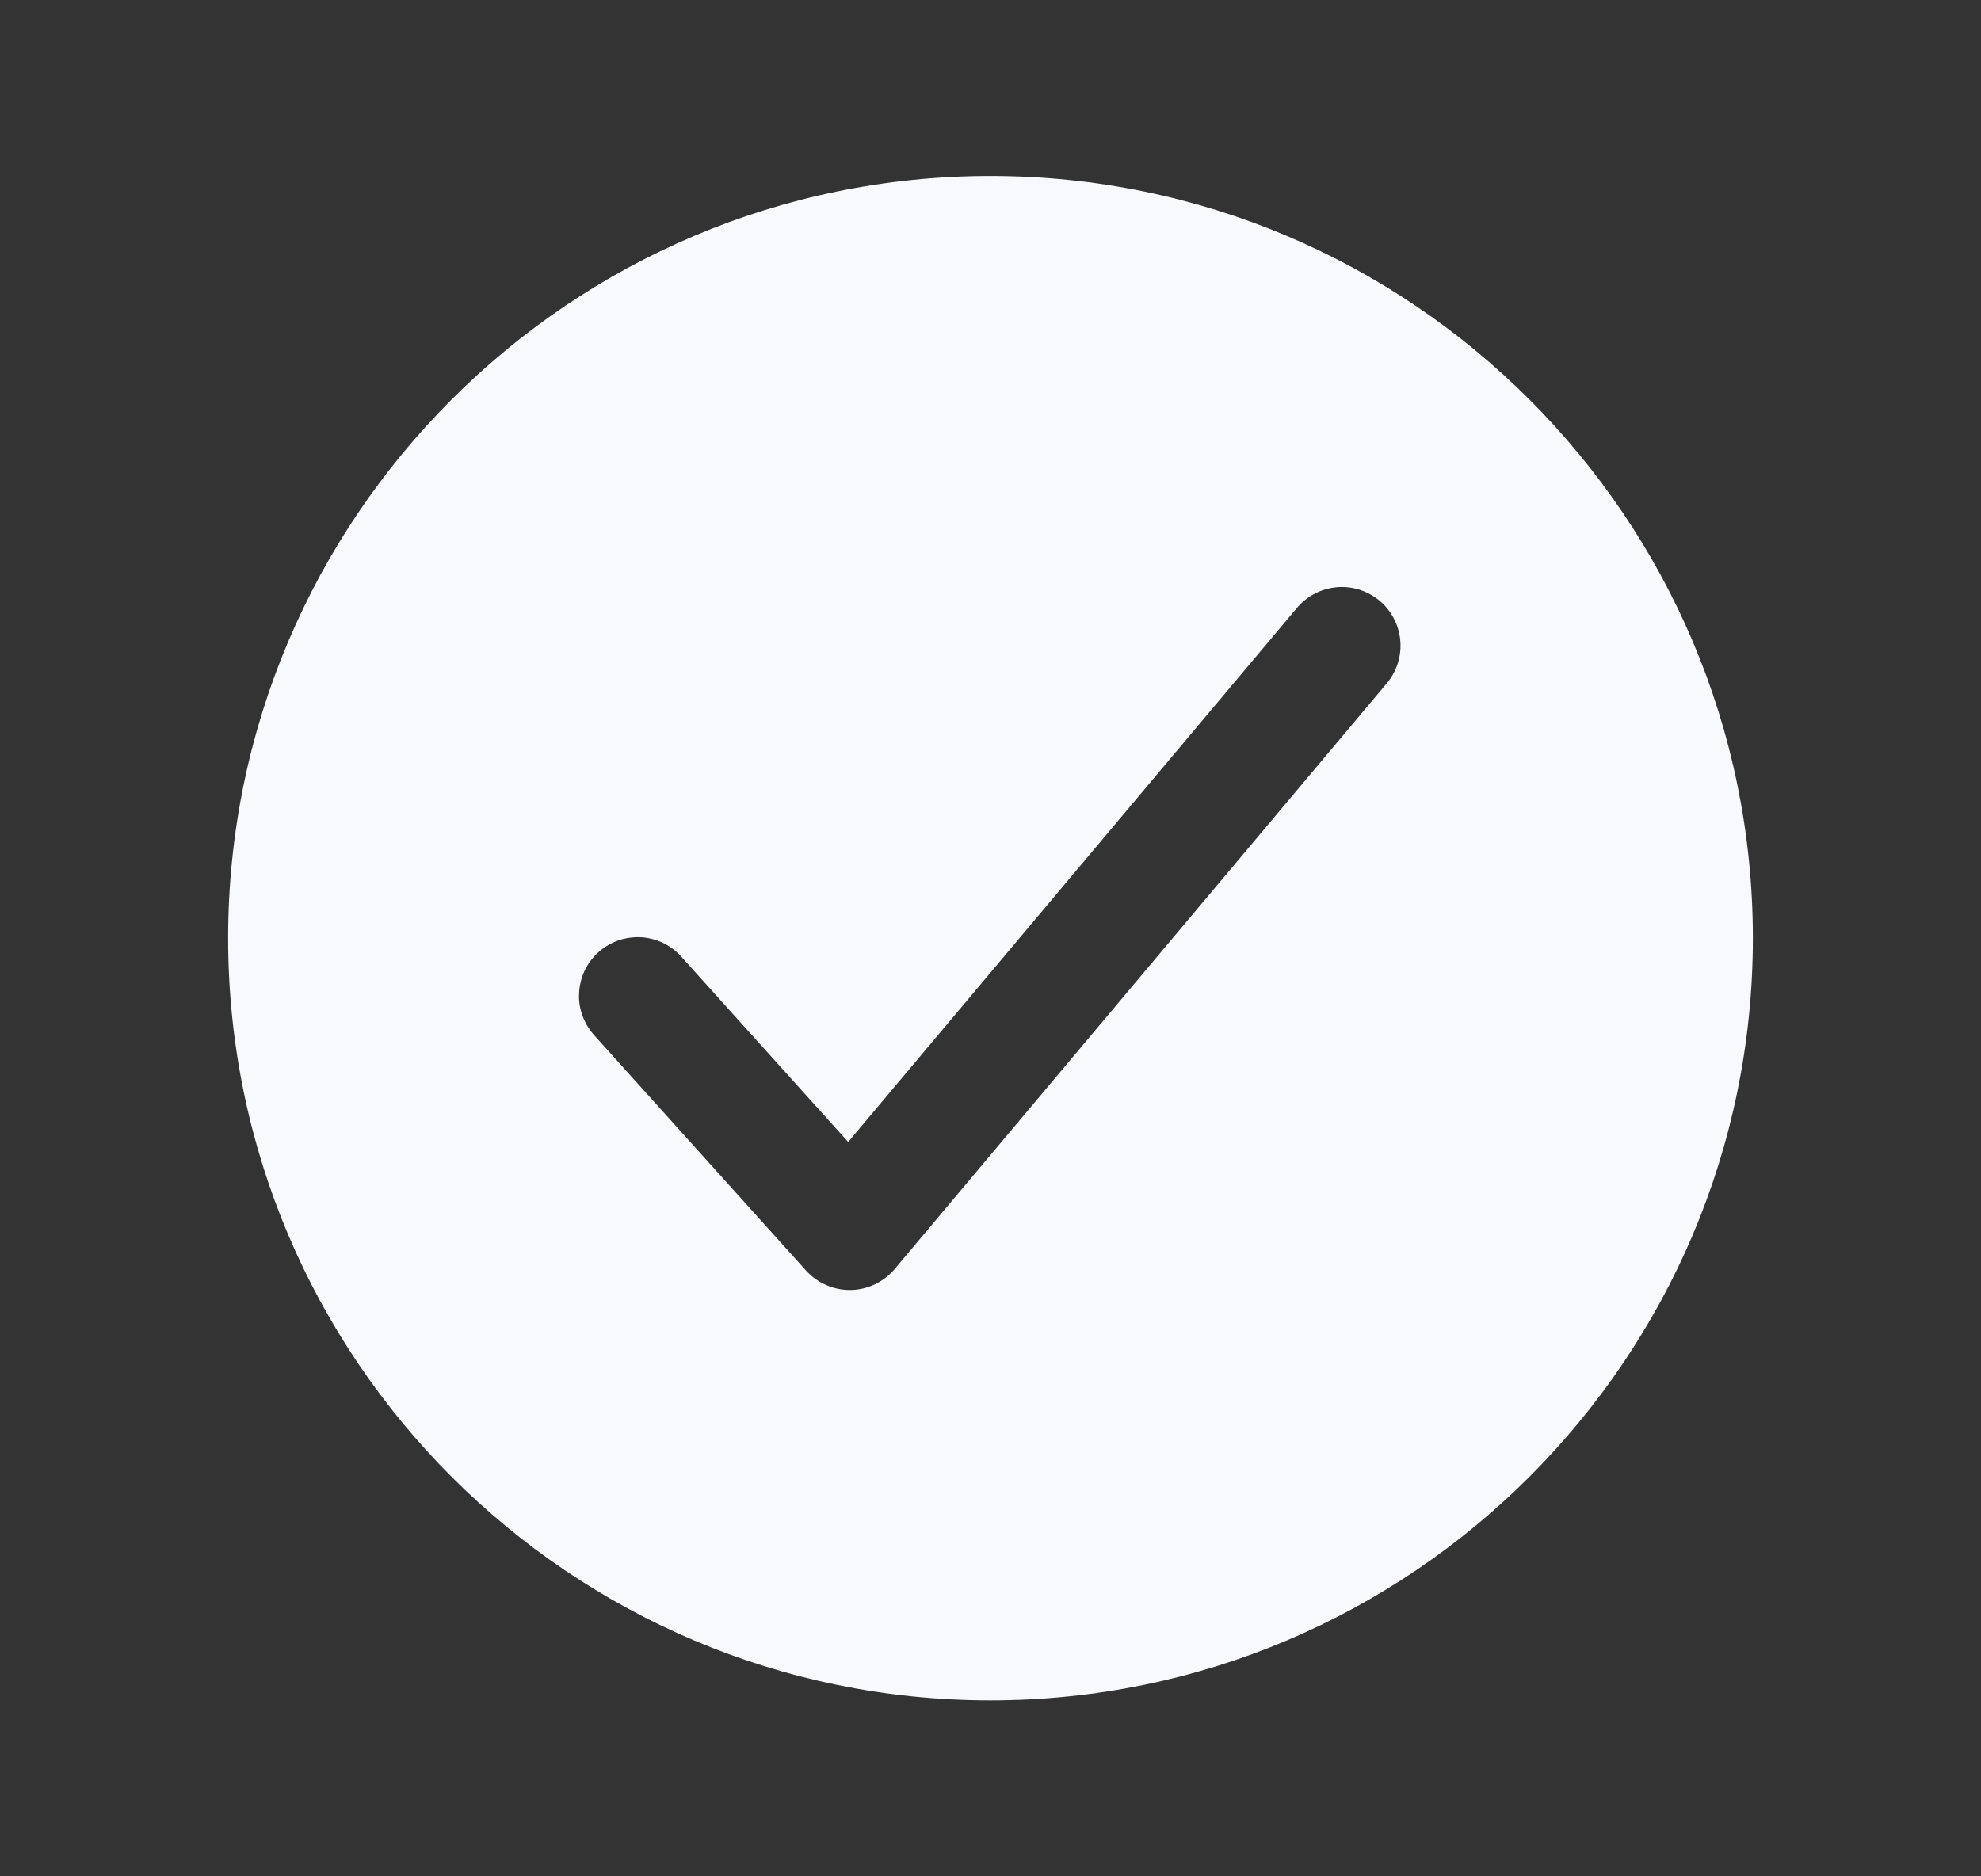 <svg width="19" height="18" viewBox="0 0 19 18" fill="none" xmlns="http://www.w3.org/2000/svg">
<rect x="0" y="0" width="19" height="18" fill="#333333" stroke="none"/>
<path d="M9.5 1.688C5.468 1.688 2.188 4.968 2.188 9C2.188 13.032 5.468 16.312 9.5 16.312C13.532 16.312 16.812 13.032 16.812 9C16.812 4.968 13.532 1.688 9.5 1.688ZM13.306 6.549L8.581 12.174C8.529 12.236 8.464 12.286 8.392 12.32C8.319 12.355 8.239 12.374 8.159 12.375H8.149C8.07 12.375 7.992 12.358 7.92 12.326C7.848 12.294 7.784 12.247 7.731 12.189L5.706 9.939C5.655 9.884 5.615 9.82 5.589 9.75C5.562 9.679 5.55 9.605 5.554 9.53C5.557 9.455 5.575 9.381 5.607 9.313C5.638 9.246 5.684 9.185 5.739 9.135C5.795 9.085 5.86 9.046 5.931 9.021C6.002 8.997 6.077 8.987 6.152 8.991C6.226 8.996 6.3 9.016 6.367 9.049C6.434 9.083 6.493 9.129 6.542 9.186L8.135 10.955L12.444 5.826C12.541 5.714 12.678 5.645 12.825 5.633C12.972 5.621 13.118 5.668 13.232 5.763C13.345 5.858 13.416 5.994 13.43 6.141C13.444 6.288 13.399 6.435 13.306 6.549Z" fill="#F8F9FD"/>
</svg>
